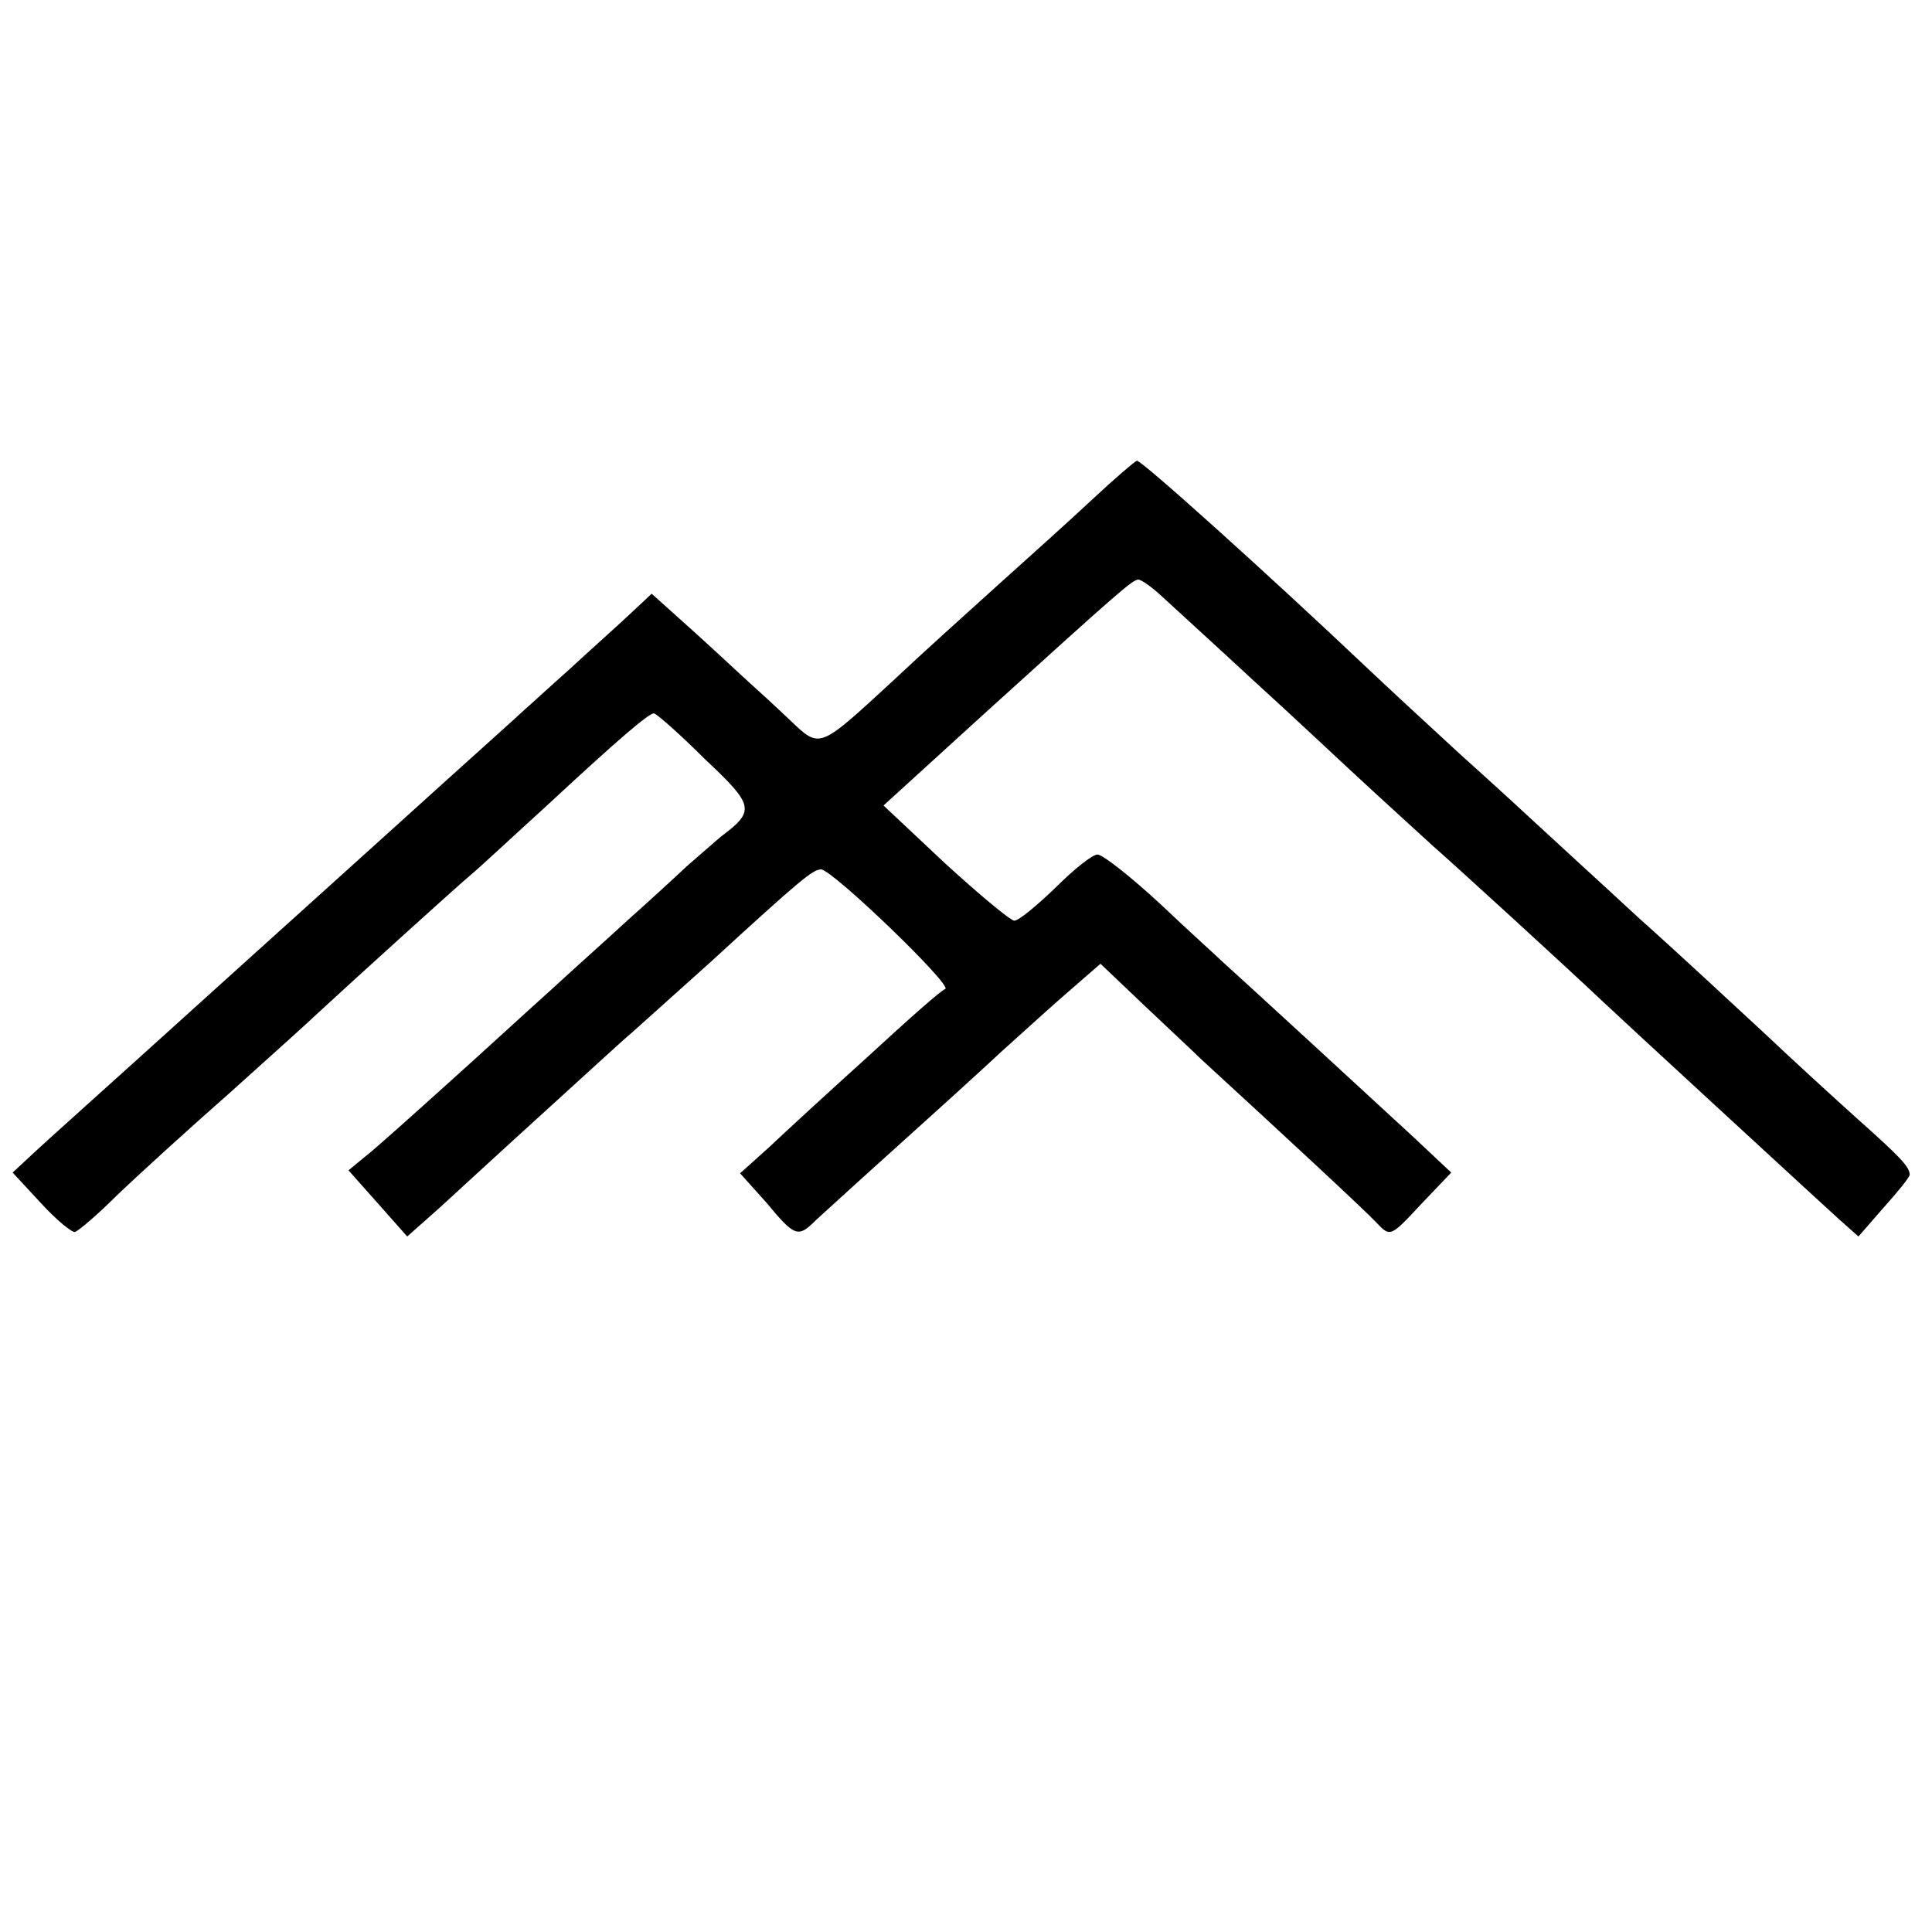 <?xml version="1.0" standalone="no"?>
<!DOCTYPE svg PUBLIC "-//W3C//DTD SVG 20010904//EN"
 "http://www.w3.org/TR/2001/REC-SVG-20010904/DTD/svg10.dtd">
<svg version="1.0" xmlns="http://www.w3.org/2000/svg"
 width="260pt" height="260pt" viewBox="0 0 260 260"
 preserveAspectRatio="xMidYMid meet">
<g transform="translate(0,260) scale(0.1,-0.1)"
fill="#000000" stroke="none">
<path d="M1469 1927 c-31 -29 -89 -81 -129 -117 -40 -36 -102 -92 -137 -125
-102 -94 -99 -93 -140 -54 -20 19 -44 41 -53 49 -9 8 -42 39 -74 68 l-59 53
-31 -29 c-17 -16 -53 -48 -80 -73 -27 -24 -54 -49 -60 -54 -6 -6 -81 -73 -166
-150 -85 -77 -173 -156 -195 -176 -22 -20 -92 -83 -155 -140 -63 -57 -128
-115 -144 -130 l-29 -27 38 -41 c21 -23 42 -40 46 -39 5 2 30 23 56 49 26 25
95 88 153 139 58 52 110 99 116 105 52 48 191 174 208 188 12 10 57 52 101 92
98 91 138 125 145 125 3 0 34 -27 68 -61 67 -63 69 -70 22 -105 -8 -7 -29 -25
-46 -40 -17 -16 -53 -49 -80 -73 -27 -25 -72 -65 -99 -90 -28 -25 -91 -83
-140 -127 -50 -45 -100 -90 -113 -100 l-23 -19 40 -45 39 -44 44 39 c24 22 87
80 141 129 54 49 106 97 117 106 11 10 59 53 107 96 121 111 137 124 148 124
16 -1 178 -157 167 -161 -6 -2 -52 -43 -103 -90 -52 -47 -112 -102 -133 -122
l-40 -36 35 -39 c39 -47 43 -48 67 -24 10 9 58 53 107 97 49 44 114 103 144
131 31 28 73 66 94 84 l38 33 62 -59 c34 -32 67 -63 73 -69 122 -112 221 -204
236 -220 19 -20 19 -20 60 24 l41 43 -50 47 c-54 50 -239 220 -257 236 -6 6
-44 40 -84 78 -40 37 -78 67 -85 67 -7 0 -32 -20 -57 -45 -25 -24 -49 -44 -55
-44 -5 0 -47 35 -93 77 l-83 78 135 123 c181 164 200 181 208 181 4 0 18 -10
31 -22 14 -13 69 -63 123 -113 54 -49 126 -117 161 -149 35 -32 72 -66 82 -75
22 -19 183 -166 226 -207 17 -16 82 -76 145 -134 138 -127 140 -129 174 -160
l27 -24 34 39 c19 21 35 41 35 44 0 11 -14 25 -70 75 -30 27 -87 79 -125 115
-39 36 -115 107 -170 156 -54 50 -110 101 -125 115 -15 14 -66 61 -115 105
-48 44 -104 96 -124 115 -133 126 -304 280 -311 280 -3 -1 -30 -24 -61 -53z"/>
</g>
</svg>
